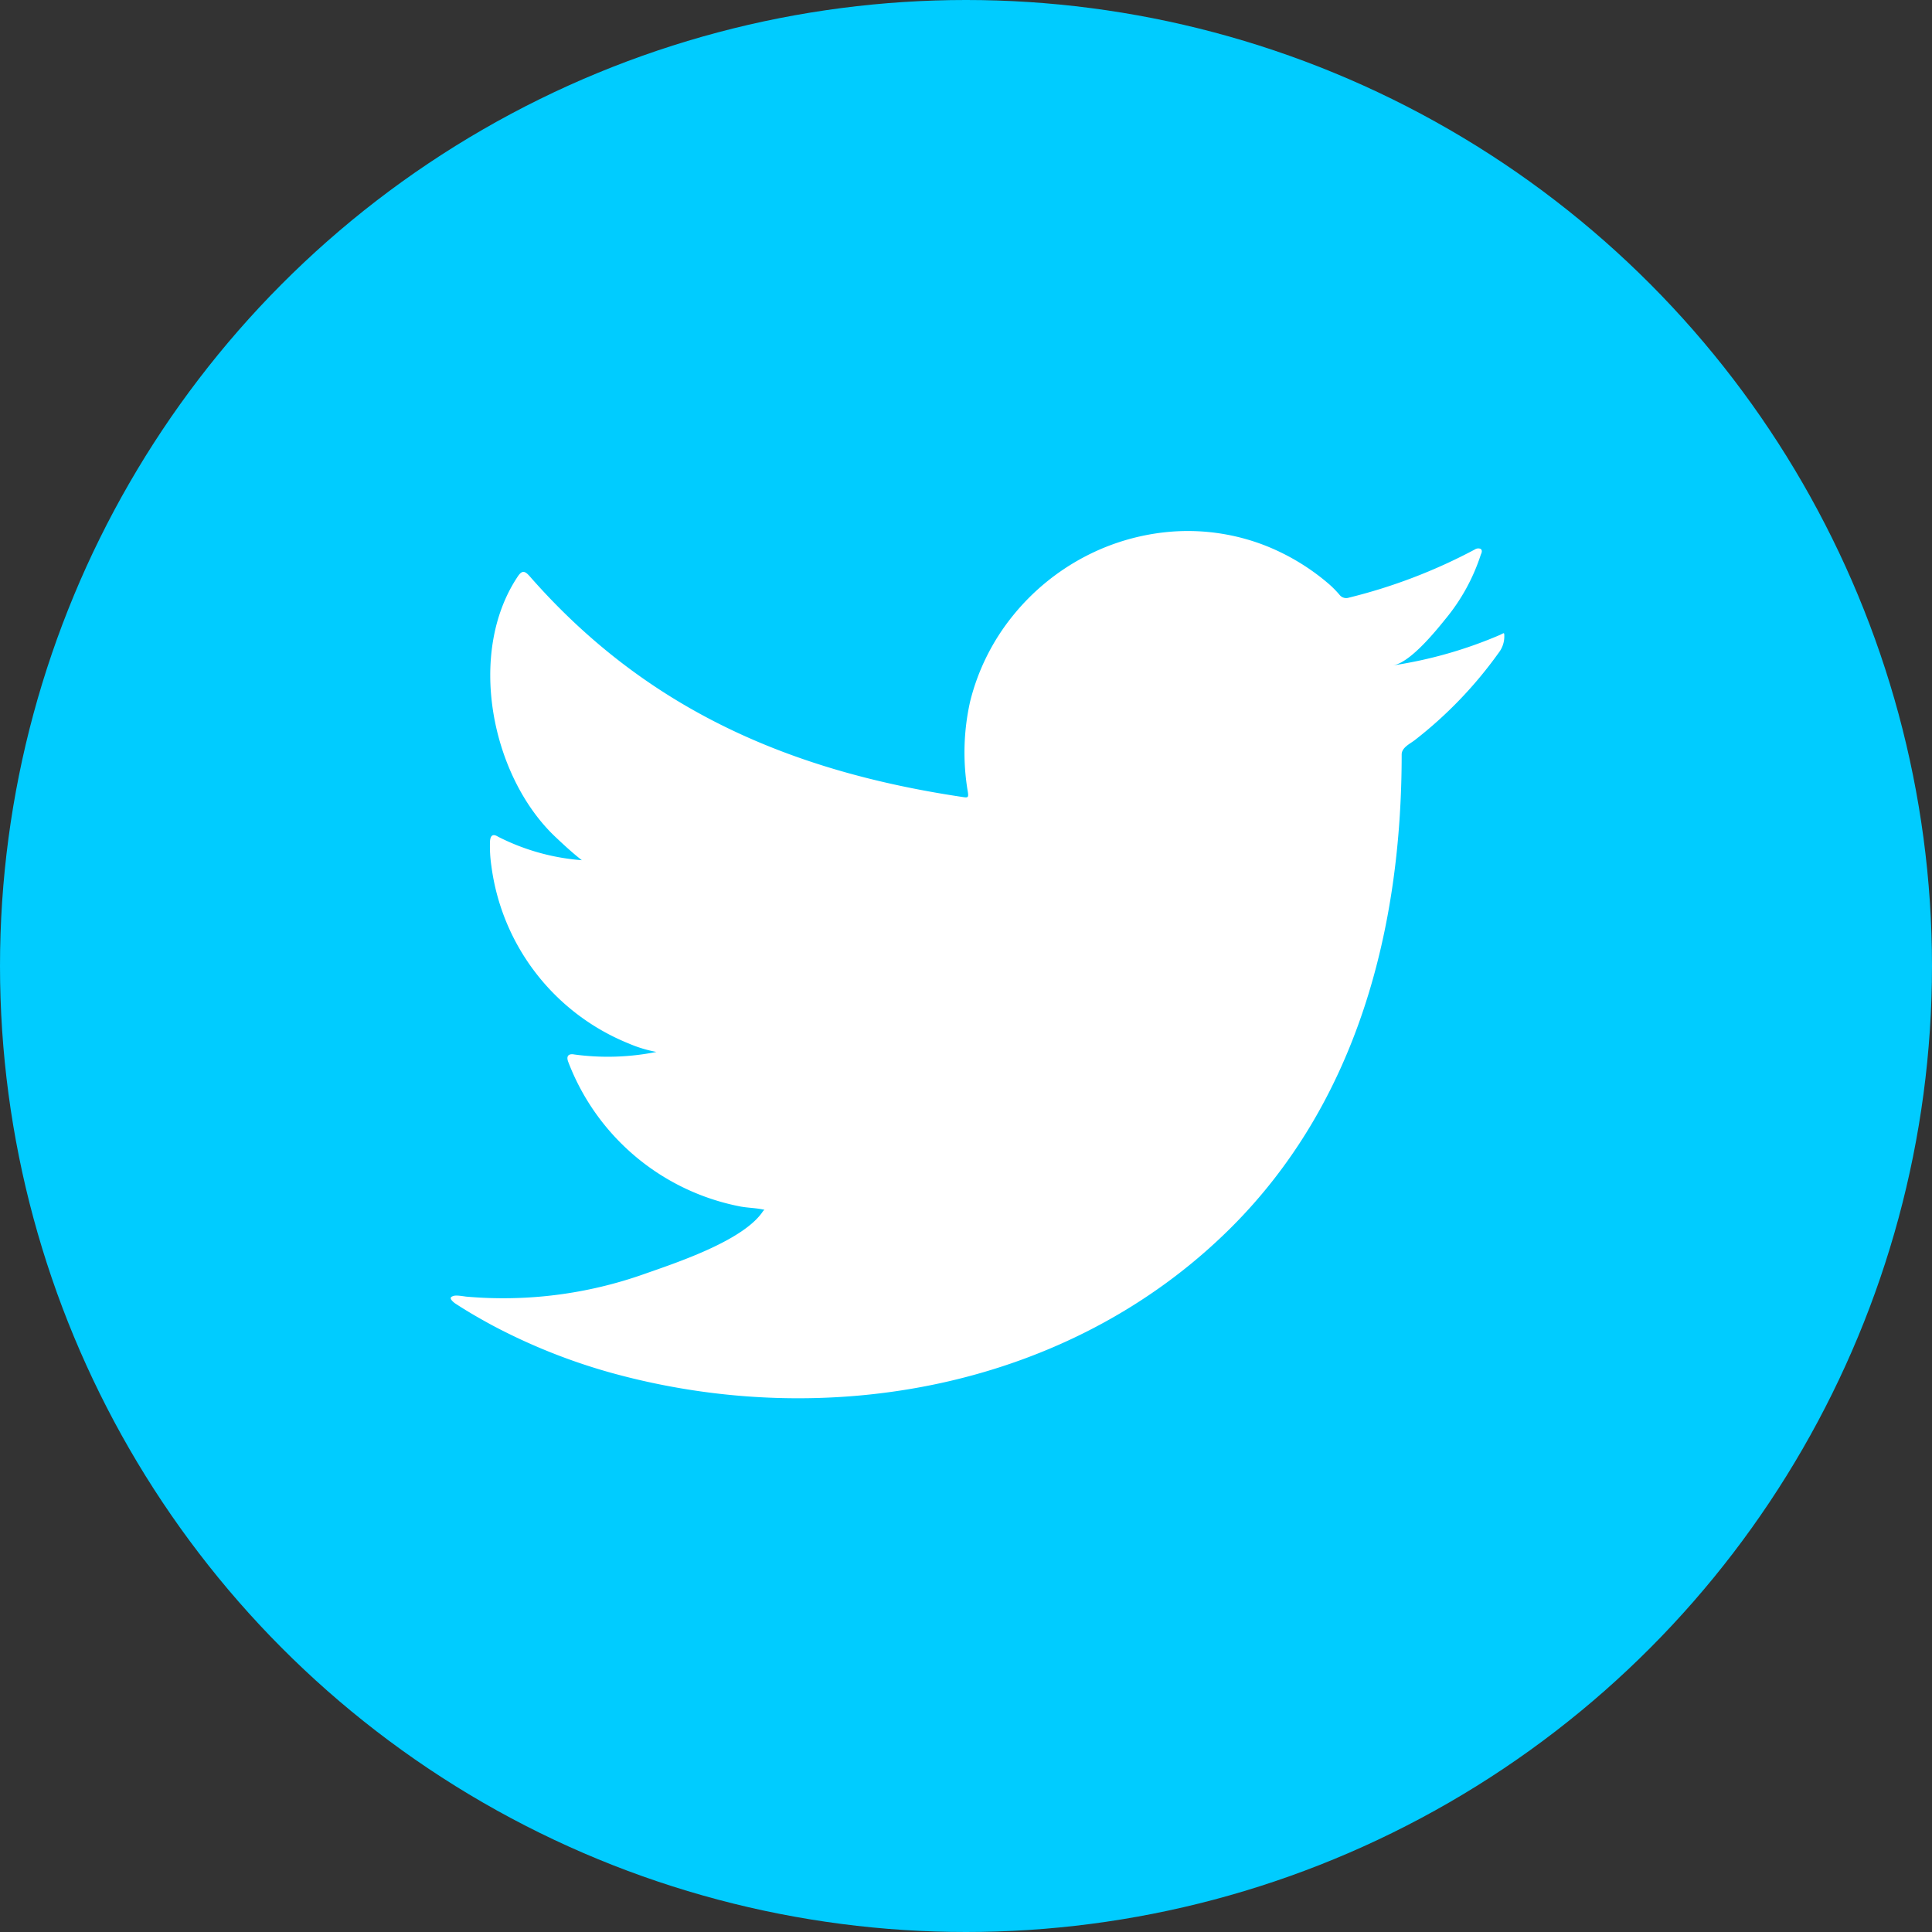 <svg id="Group_35100" data-name="Group 35100" xmlns="http://www.w3.org/2000/svg" width="52.54" height="52.541" viewBox="0 0 52.54 52.541">
  <rect x="0" y="0" width="52.54" height="52.541" fill="#333333" stroke="none"/>
  <circle id="Ellipse_698" data-name="Ellipse 698" cx="26.27" cy="26.27" r="26.27" fill="#0cf"/>
  <path id="Path_8311" data-name="Path 8311" d="M551.01,2045.389a11.83,11.83,0,0,1-2.9.826c.466-.078,1.15-.922,1.425-1.263a5.312,5.312,0,0,0,.962-1.754c.025-.05.044-.113-.006-.151a.164.164,0,0,0-.153.013,14.779,14.779,0,0,1-3.435,1.314.229.229,0,0,1-.237-.063,2.773,2.773,0,0,0-.3-.307,6.076,6.076,0,0,0-1.664-1.02,5.793,5.793,0,0,0-2.552-.411,6.106,6.106,0,0,0-2.422.684,6.238,6.238,0,0,0-1.953,1.6,6,6,0,0,0-1.167,2.337,6.331,6.331,0,0,0-.062,2.467c.019.137.007.156-.118.137-4.719-.7-8.63-2.391-11.8-6.009-.138-.157-.212-.157-.325.012-1.39,2.083-.715,5.428,1.02,7.073.232.219.469.439.725.639a6.021,6.021,0,0,1-2.278-.639c-.138-.087-.207-.037-.219.119a3.629,3.629,0,0,0,.037.677,6.054,6.054,0,0,0,3.731,4.826,3.53,3.53,0,0,0,.757.231,6.748,6.748,0,0,1-2.234.069c-.162-.031-.225.05-.162.206a6.283,6.283,0,0,0,4.694,3.931c.213.037.426.037.639.087-.013.019-.026.019-.038.038-.527.8-2.354,1.4-3.206,1.7a11.488,11.488,0,0,1-4.868.623c-.262-.039-.317-.036-.388,0s-.009.107.075.175c.332.219.67.413,1.014.6a16.077,16.077,0,0,0,3.255,1.3c5.849,1.615,12.437.428,16.829-3.935,3.448-3.427,4.657-8.152,4.657-12.883,0-.185.219-.287.349-.385a11.374,11.374,0,0,0,2.29-2.382.722.722,0,0,0,.152-.457v-.025C551.127,2045.313,551.126,2045.336,551.01,2045.389Z" transform="translate(-510.225 -2028.12)" fill="#fff"/>
</svg>
